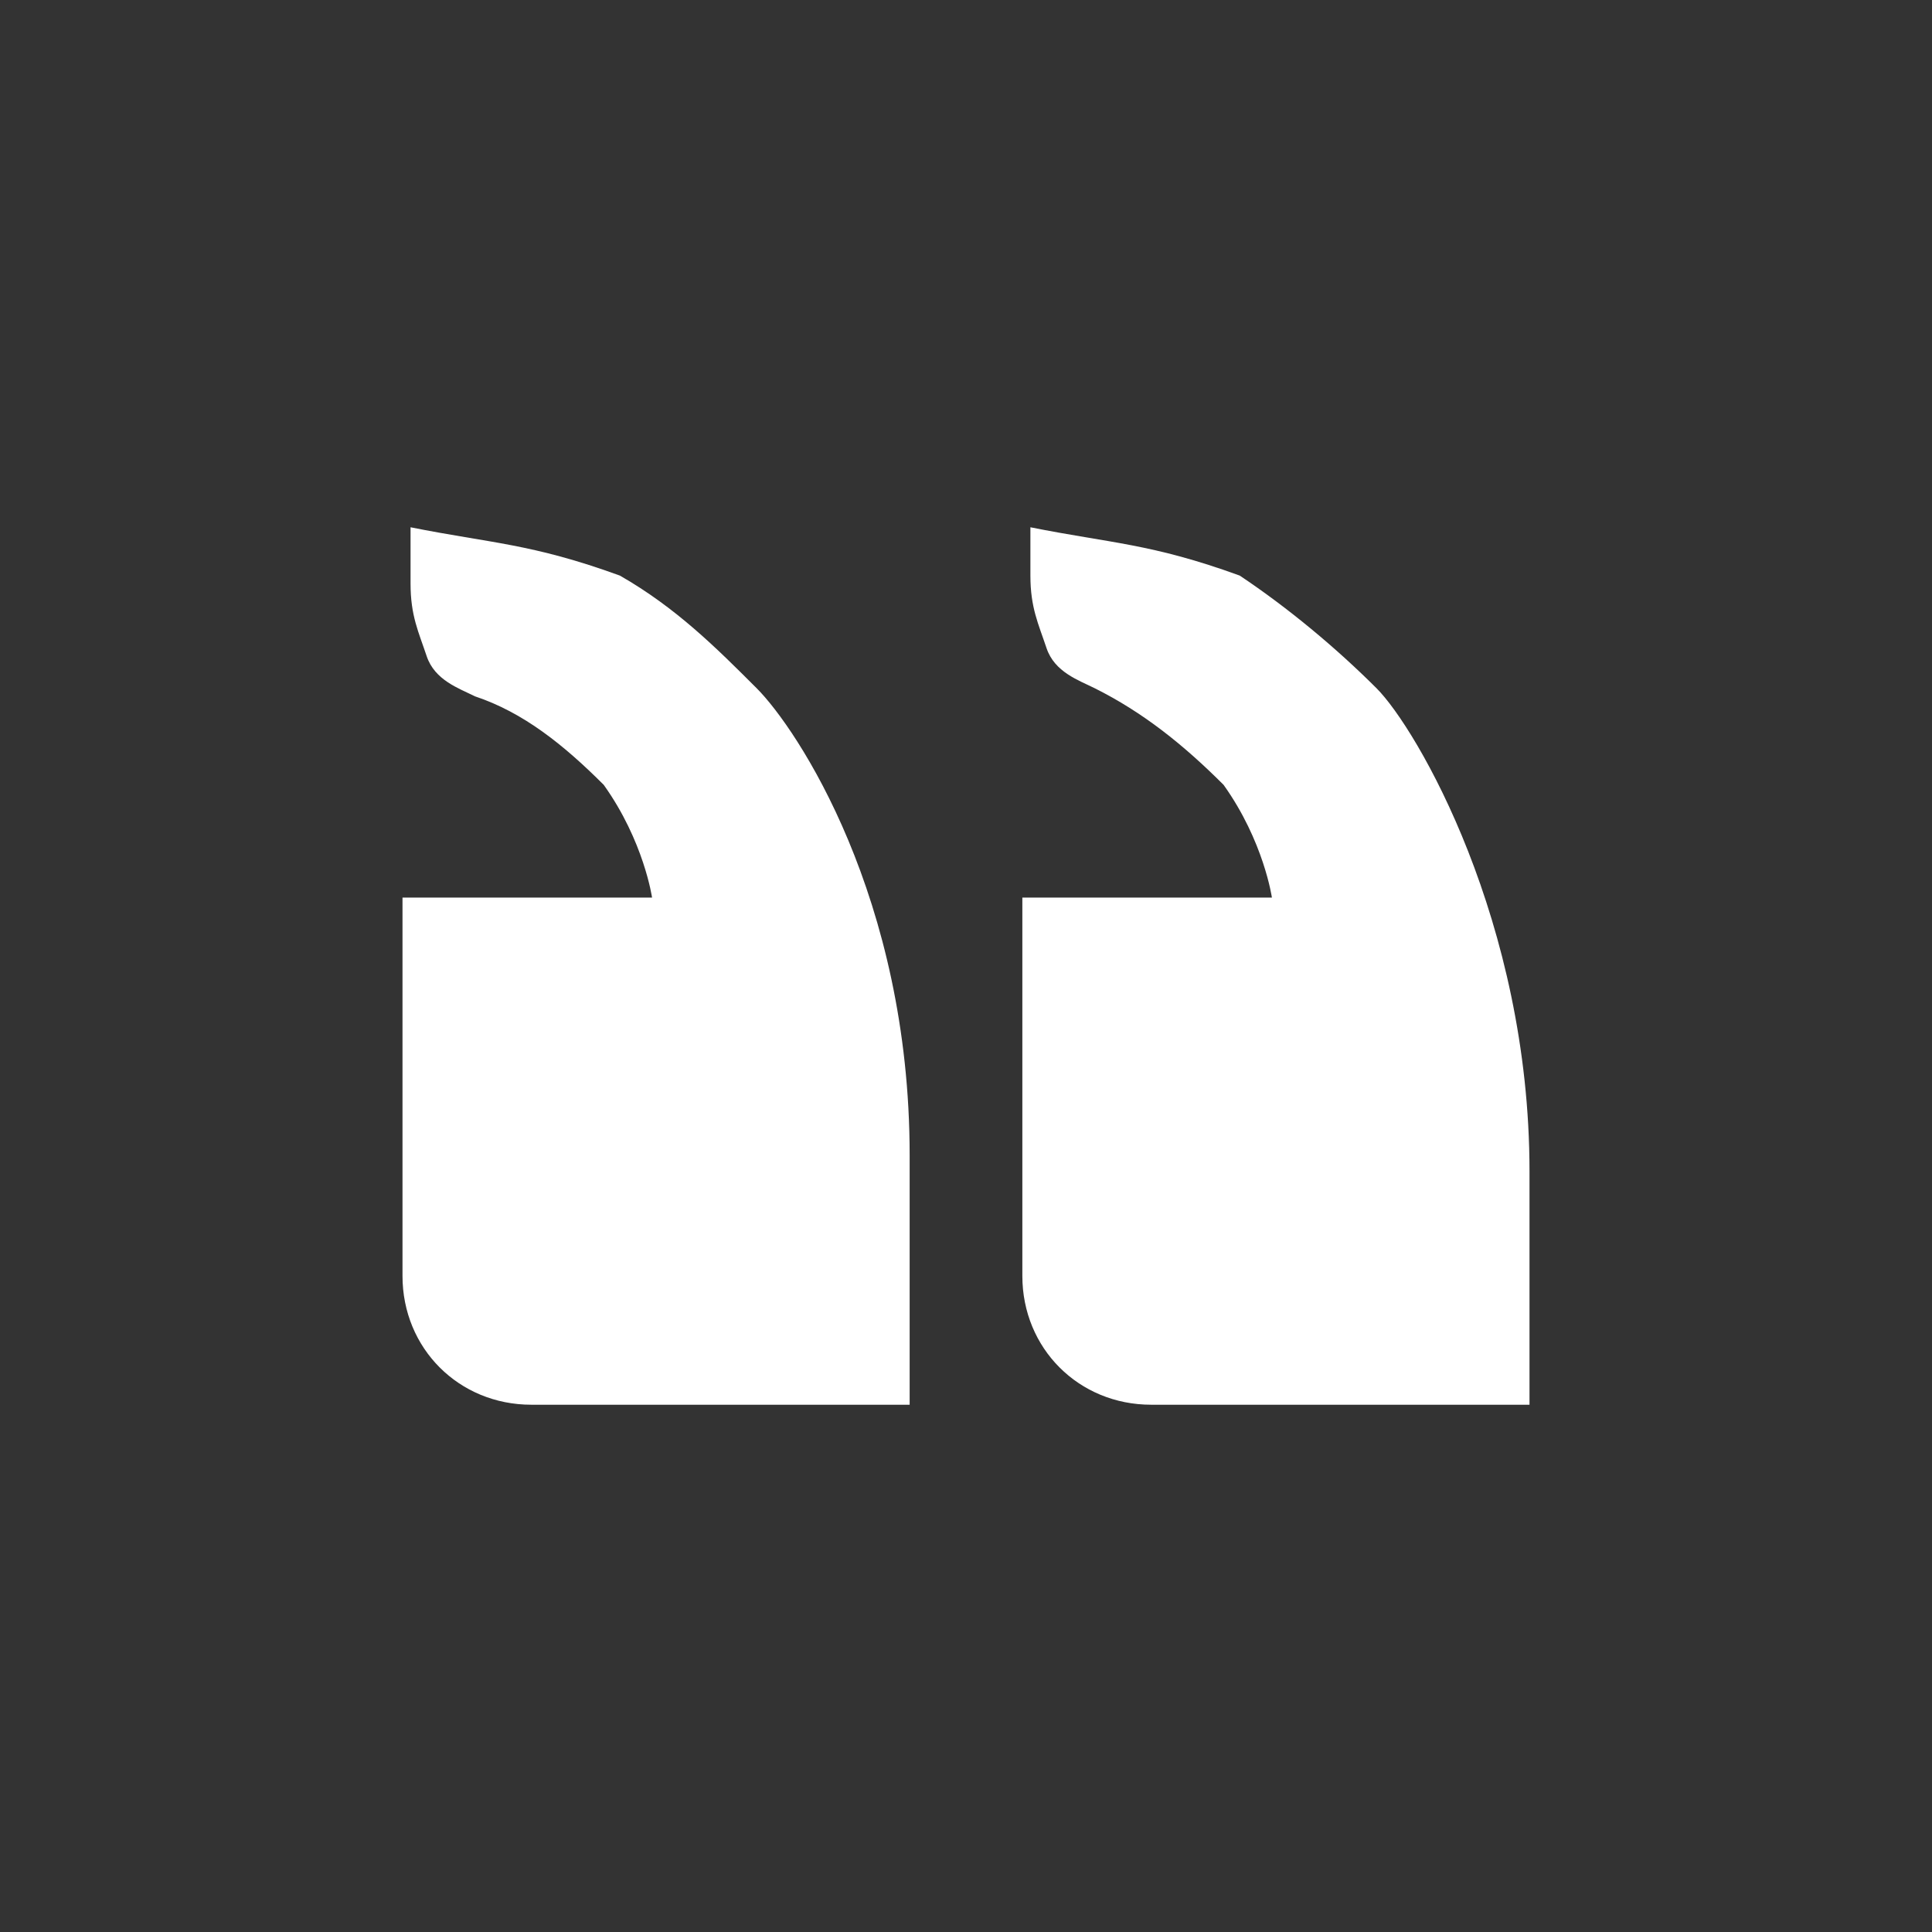 <?xml version="1.0" encoding="utf-8"?>
<svg xmlns="http://www.w3.org/2000/svg" width="24" height="24" viewBox="0 0 24 24"><rect x="0" y="0" width="24" height="24" style="fill:#333333;stroke:none;opacity:1;fill-opacity:1"/><style>* { fill: #FFFFFF }</style>
    <g>
        <path d="M5.9 8.65c-.2-.1-.5-.2-.6-.5-.1-.3-.2-.5-.2-.9v-.7c1 .2 1.5.2 2.6.6.7.4 1.2.9 1.7 1.4.5.5 1.9 2.6 1.9 5.8v3.1H6.6c-.9 0-1.6-.7-1.6-1.6v-4.7h3.1s-.1-.7-.6-1.4c-.5-.5-1-.9-1.6-1.1zm11.2-.1c.5.5 1.9 2.9 1.9 6v2.9h-4.7c-.9 0-1.6-.7-1.6-1.6v-4.7h3.1s-.1-.7-.6-1.4c-.5-.5-1-.9-1.6-1.2-.2-.1-.5-.2-.6-.5-.1-.3-.2-.5-.2-.9v-.6c1 .2 1.5.2 2.6.6.6.4 1.2.9 1.7 1.4z"/>
    </g>
</svg>

